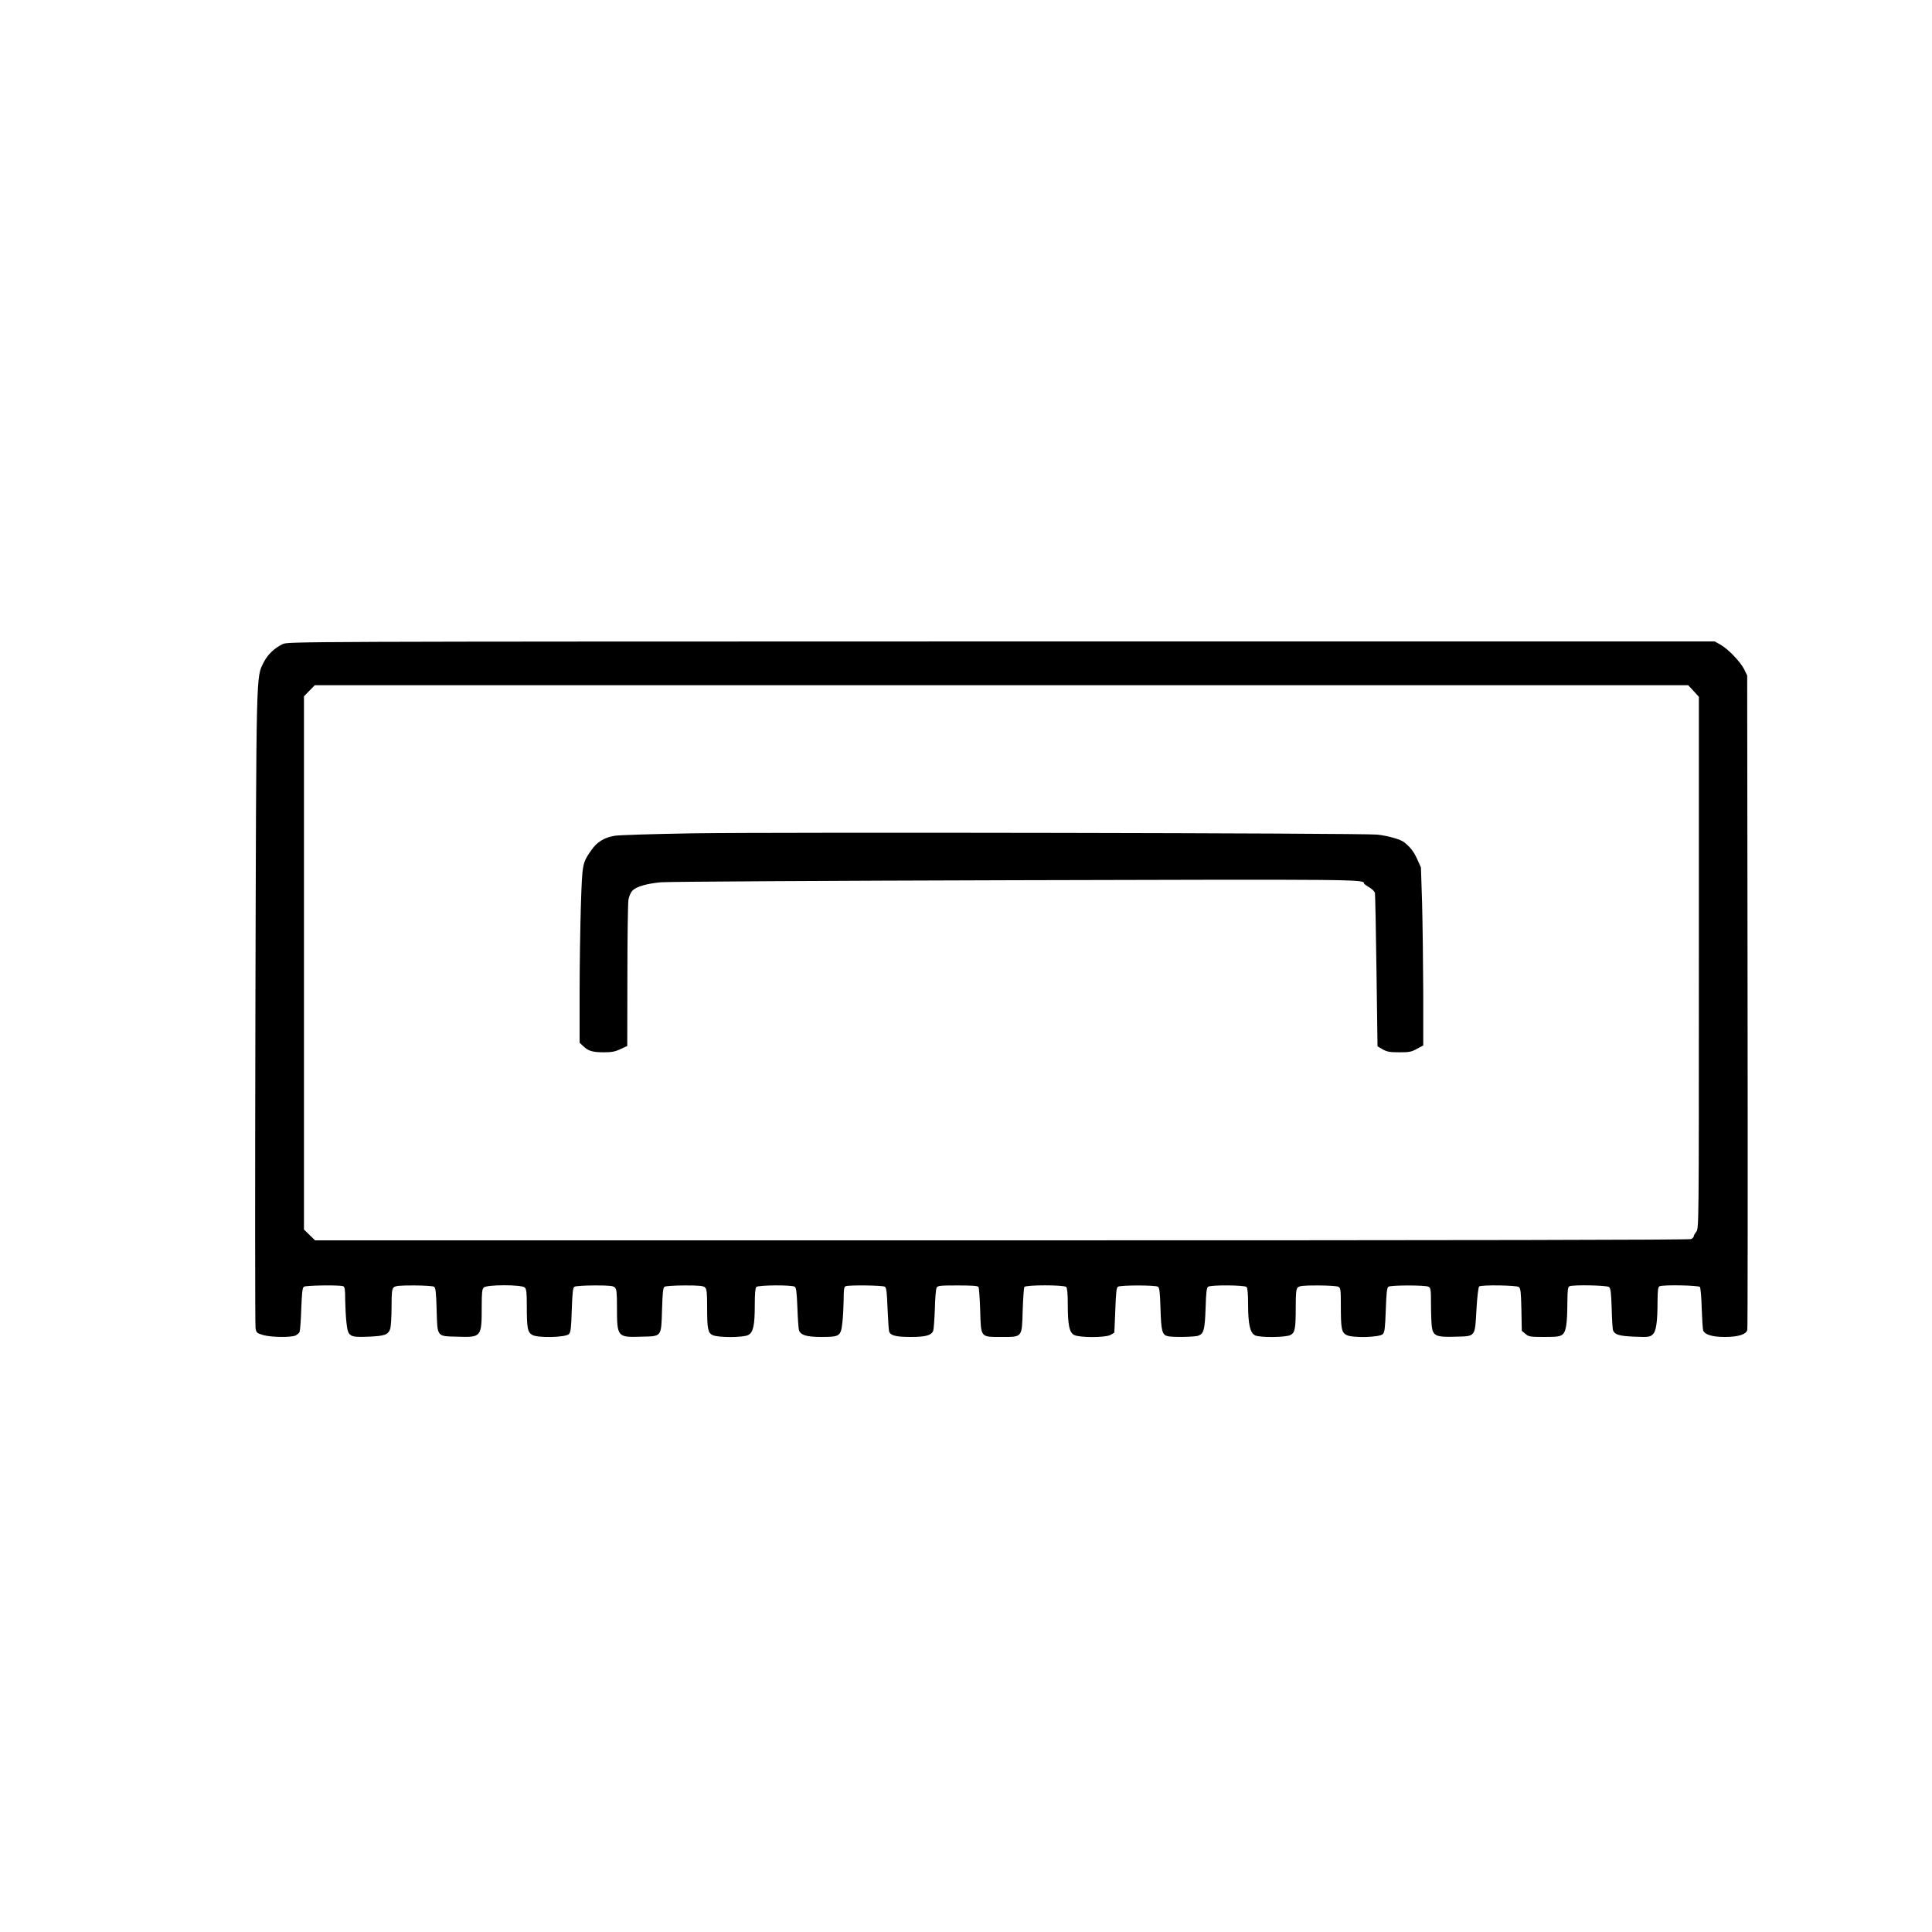 <?xml version="1.0" standalone="no"?>
<!DOCTYPE svg PUBLIC "-//W3C//DTD SVG 20010904//EN"
 "http://www.w3.org/TR/2001/REC-SVG-20010904/DTD/svg10.dtd">
<svg version="1.0" xmlns="http://www.w3.org/2000/svg"
 width="1500pt" height="1500pt" viewBox="0 0 1500 1500"
 preserveAspectRatio="xMidYMid meet">

<g transform="translate(0,1500) scale(0.1,-0.1)"
fill="#000000" stroke="none">
<path d="M2194 9999 c-65 -32 -117 -82 -147 -142 -59 -121 -57 -15 -64 -2687
-3 -1345 -3 -2462 1 -2482 6 -35 11 -39 58 -53 61 -18 216 -20 252 -4 14 7 28
19 32 28 4 9 10 89 13 179 5 129 9 165 21 172 16 11 279 14 304 4 13 -5 16
-25 16 -108 1 -55 5 -135 10 -176 12 -108 22 -114 170 -108 127 5 154 15 170
62 5 16 10 91 10 167 0 112 3 141 16 153 13 13 42 16 157 16 78 0 149 -5 157
-10 12 -7 16 -43 20 -178 6 -215 -1 -206 161 -210 187 -6 189 -4 189 235 0
106 3 135 16 147 23 23 295 23 318 0 13 -12 16 -40 16 -138 0 -180 6 -211 44
-231 44 -24 257 -19 283 7 14 15 18 45 22 188 5 137 9 173 21 180 8 5 79 10
157 10 115 0 144 -3 157 -16 13 -12 16 -41 16 -147 0 -239 2 -241 189 -235
161 4 154 -5 161 210 4 135 8 171 20 178 8 5 79 10 157 10 115 0 144 -3 157
-16 13 -12 16 -41 16 -147 0 -175 6 -204 41 -222 39 -21 239 -21 278 0 39 20
51 74 51 232 0 87 4 133 12 141 15 15 275 17 298 2 12 -7 16 -42 21 -167 3
-87 9 -165 13 -174 16 -36 60 -49 174 -49 142 0 150 6 162 110 5 41 9 121 10
176 0 83 3 103 16 108 25 10 288 7 304 -4 12 -7 16 -43 21 -172 4 -90 9 -170
13 -179 13 -29 55 -39 167 -39 116 0 159 12 174 47 4 10 10 86 13 168 2 83 8
158 14 168 8 15 26 17 163 17 112 0 156 -3 162 -12 4 -7 10 -89 13 -181 6
-214 1 -207 165 -207 164 0 159 -7 165 207 3 92 9 174 13 181 11 17 308 17
325 0 8 -8 12 -53 12 -135 0 -160 12 -219 50 -238 41 -21 240 -21 280 0 17 9
30 17 31 18 1 1 4 80 8 175 5 138 9 175 21 182 20 13 290 13 310 0 12 -7 16
-42 20 -172 5 -172 13 -201 55 -212 34 -9 212 -7 239 4 42 16 50 44 56 213 4
125 8 160 20 167 23 15 283 13 298 -2 8 -8 12 -53 12 -138 0 -151 16 -221 55
-238 38 -18 239 -16 274 3 35 18 41 47 41 222 0 106 3 135 16 147 13 13 41 16
155 16 78 0 149 -5 160 -10 17 -10 19 -22 19 -139 0 -186 5 -215 44 -236 44
-24 257 -19 282 7 14 14 18 46 23 188 5 136 9 173 21 180 20 13 286 13 311 0
17 -10 19 -22 19 -133 0 -67 3 -145 6 -174 9 -75 34 -86 185 -81 157 4 150 -5
162 212 6 101 15 174 21 178 20 14 291 9 308 -4 14 -11 17 -40 20 -176 l3
-164 28 -24 c26 -22 36 -24 146 -24 101 0 122 3 142 19 28 22 37 84 38 252 1
97 4 118 17 123 31 12 289 7 306 -6 13 -11 17 -41 21 -168 2 -85 7 -162 11
-170 14 -33 50 -43 166 -48 104 -4 117 -3 139 15 29 24 40 94 40 264 1 88 4
108 17 113 32 12 301 7 312 -6 5 -7 12 -83 14 -168 3 -85 8 -162 12 -171 14
-32 73 -49 166 -49 105 0 167 19 176 55 3 12 4 1160 2 2551 l-3 2529 -23 48
c-30 59 -122 156 -183 191 l-46 26 -5539 0 c-5526 -1 -5539 -1 -5580 -21z
m10955 -364 l41 -45 0 -2063 c0 -2049 0 -2064 -20 -2090 -11 -14 -20 -30 -20
-36 0 -6 -9 -15 -19 -21 -14 -7 -1696 -10 -5352 -10 l-5333 0 -43 42 -43 42 0
2070 0 2070 42 43 42 43 5332 0 5331 0 42 -45z"/>
<path d="M5375 8530 c-297 -5 -568 -13 -603 -19 -80 -13 -137 -48 -182 -113
-69 -100 -69 -101 -80 -426 -5 -163 -10 -471 -10 -683 l0 -385 28 -26 c39 -38
73 -48 160 -48 61 0 88 5 130 25 l52 24 1 543 c0 299 4 564 8 591 4 26 18 58
30 71 30 32 108 55 221 66 52 5 1288 12 2747 16 2687 7 2713 7 2713 -25 0 -4
18 -17 40 -30 22 -12 42 -32 45 -44 2 -12 8 -285 12 -607 l8 -584 40 -23 c33
-19 55 -23 129 -23 77 0 95 3 137 27 l49 26 0 416 c-1 229 -5 540 -9 691 l-9
275 -29 65 c-28 60 -51 90 -99 129 -28 24 -124 51 -209 61 -108 12 -4640 20
-5320 10z"/>
</g>
</svg>
